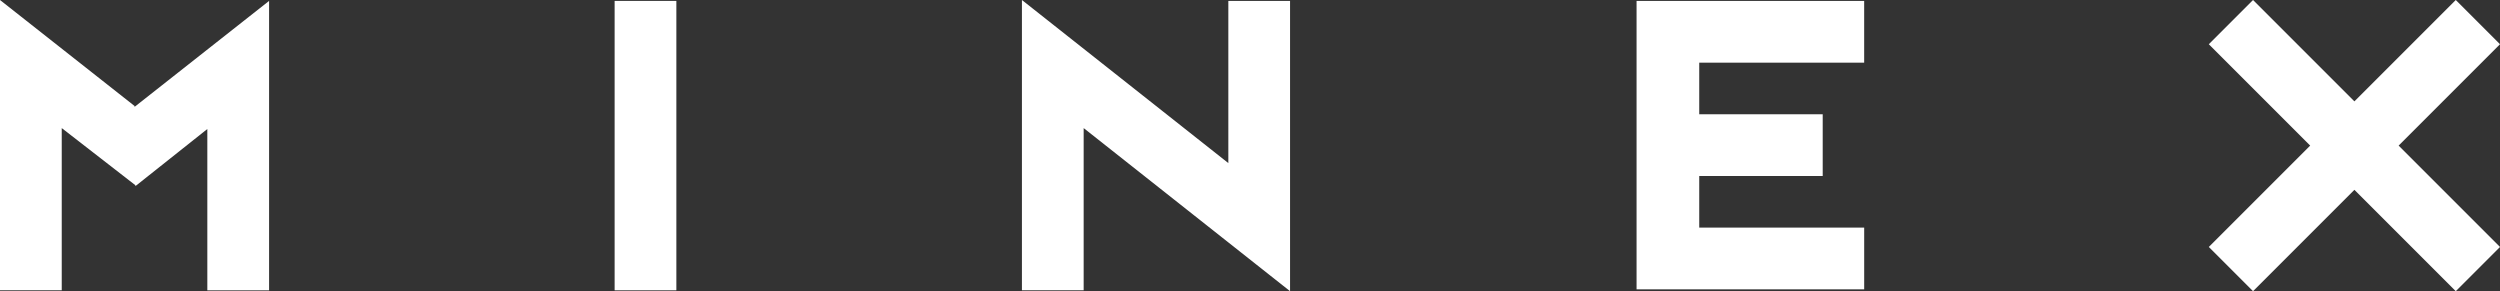 <svg id="Vrstva_2" data-name="Vrstva 2" xmlns="http://www.w3.org/2000/svg" width="152.91" height="17.81" viewBox="0 0 152.91 17.81">
  <rect x="0" y="0" width="152.91" height="17.81" fill="#333333" stroke="none"/>
  <g id="Layer_1" data-name="Layer 1">
    <path id="Path_5352" data-name="Path 5352" d="M3.776,7.834v9.92H0V0L8.229,6.482v.056L16.458.056v17.7H12.681V7.891l-4.4,3.494v-.056Z" fill="#fff"/>
    <path id="Path_5353" data-name="Path 5353" d="M70.476.1V17.8H66.7V.1Z" transform="translate(-29.107 -0.044)" fill="#fff"/>
    <path id="Path_5354" data-name="Path 5354" d="M114.676,7.834v9.92H110.9V0l12.625,9.976V.056H127.3V17.81Z" transform="translate(-48.395)" fill="#fff"/>
    <path id="Path_5355" data-name="Path 5355" d="M191.521.1V3.876H181.433V7.033h7.552v3.776h-7.552v3.156h10.089v3.776H177.6V.1Z" transform="translate(-77.501 -0.044)" fill="#fff"/>
    <path id="Path_5356" data-name="Path 5356" d="M245.9,8.905l-6.2-6.2L242.405,0l6.2,6.2,6.2-6.2,2.705,2.705-6.2,6.2,6.2,6.2-2.705,2.705-6.2-6.2-6.2,6.2L239.7,15.105Z" transform="translate(-104.6)" fill="#fff"/>
  </g>
</svg>
